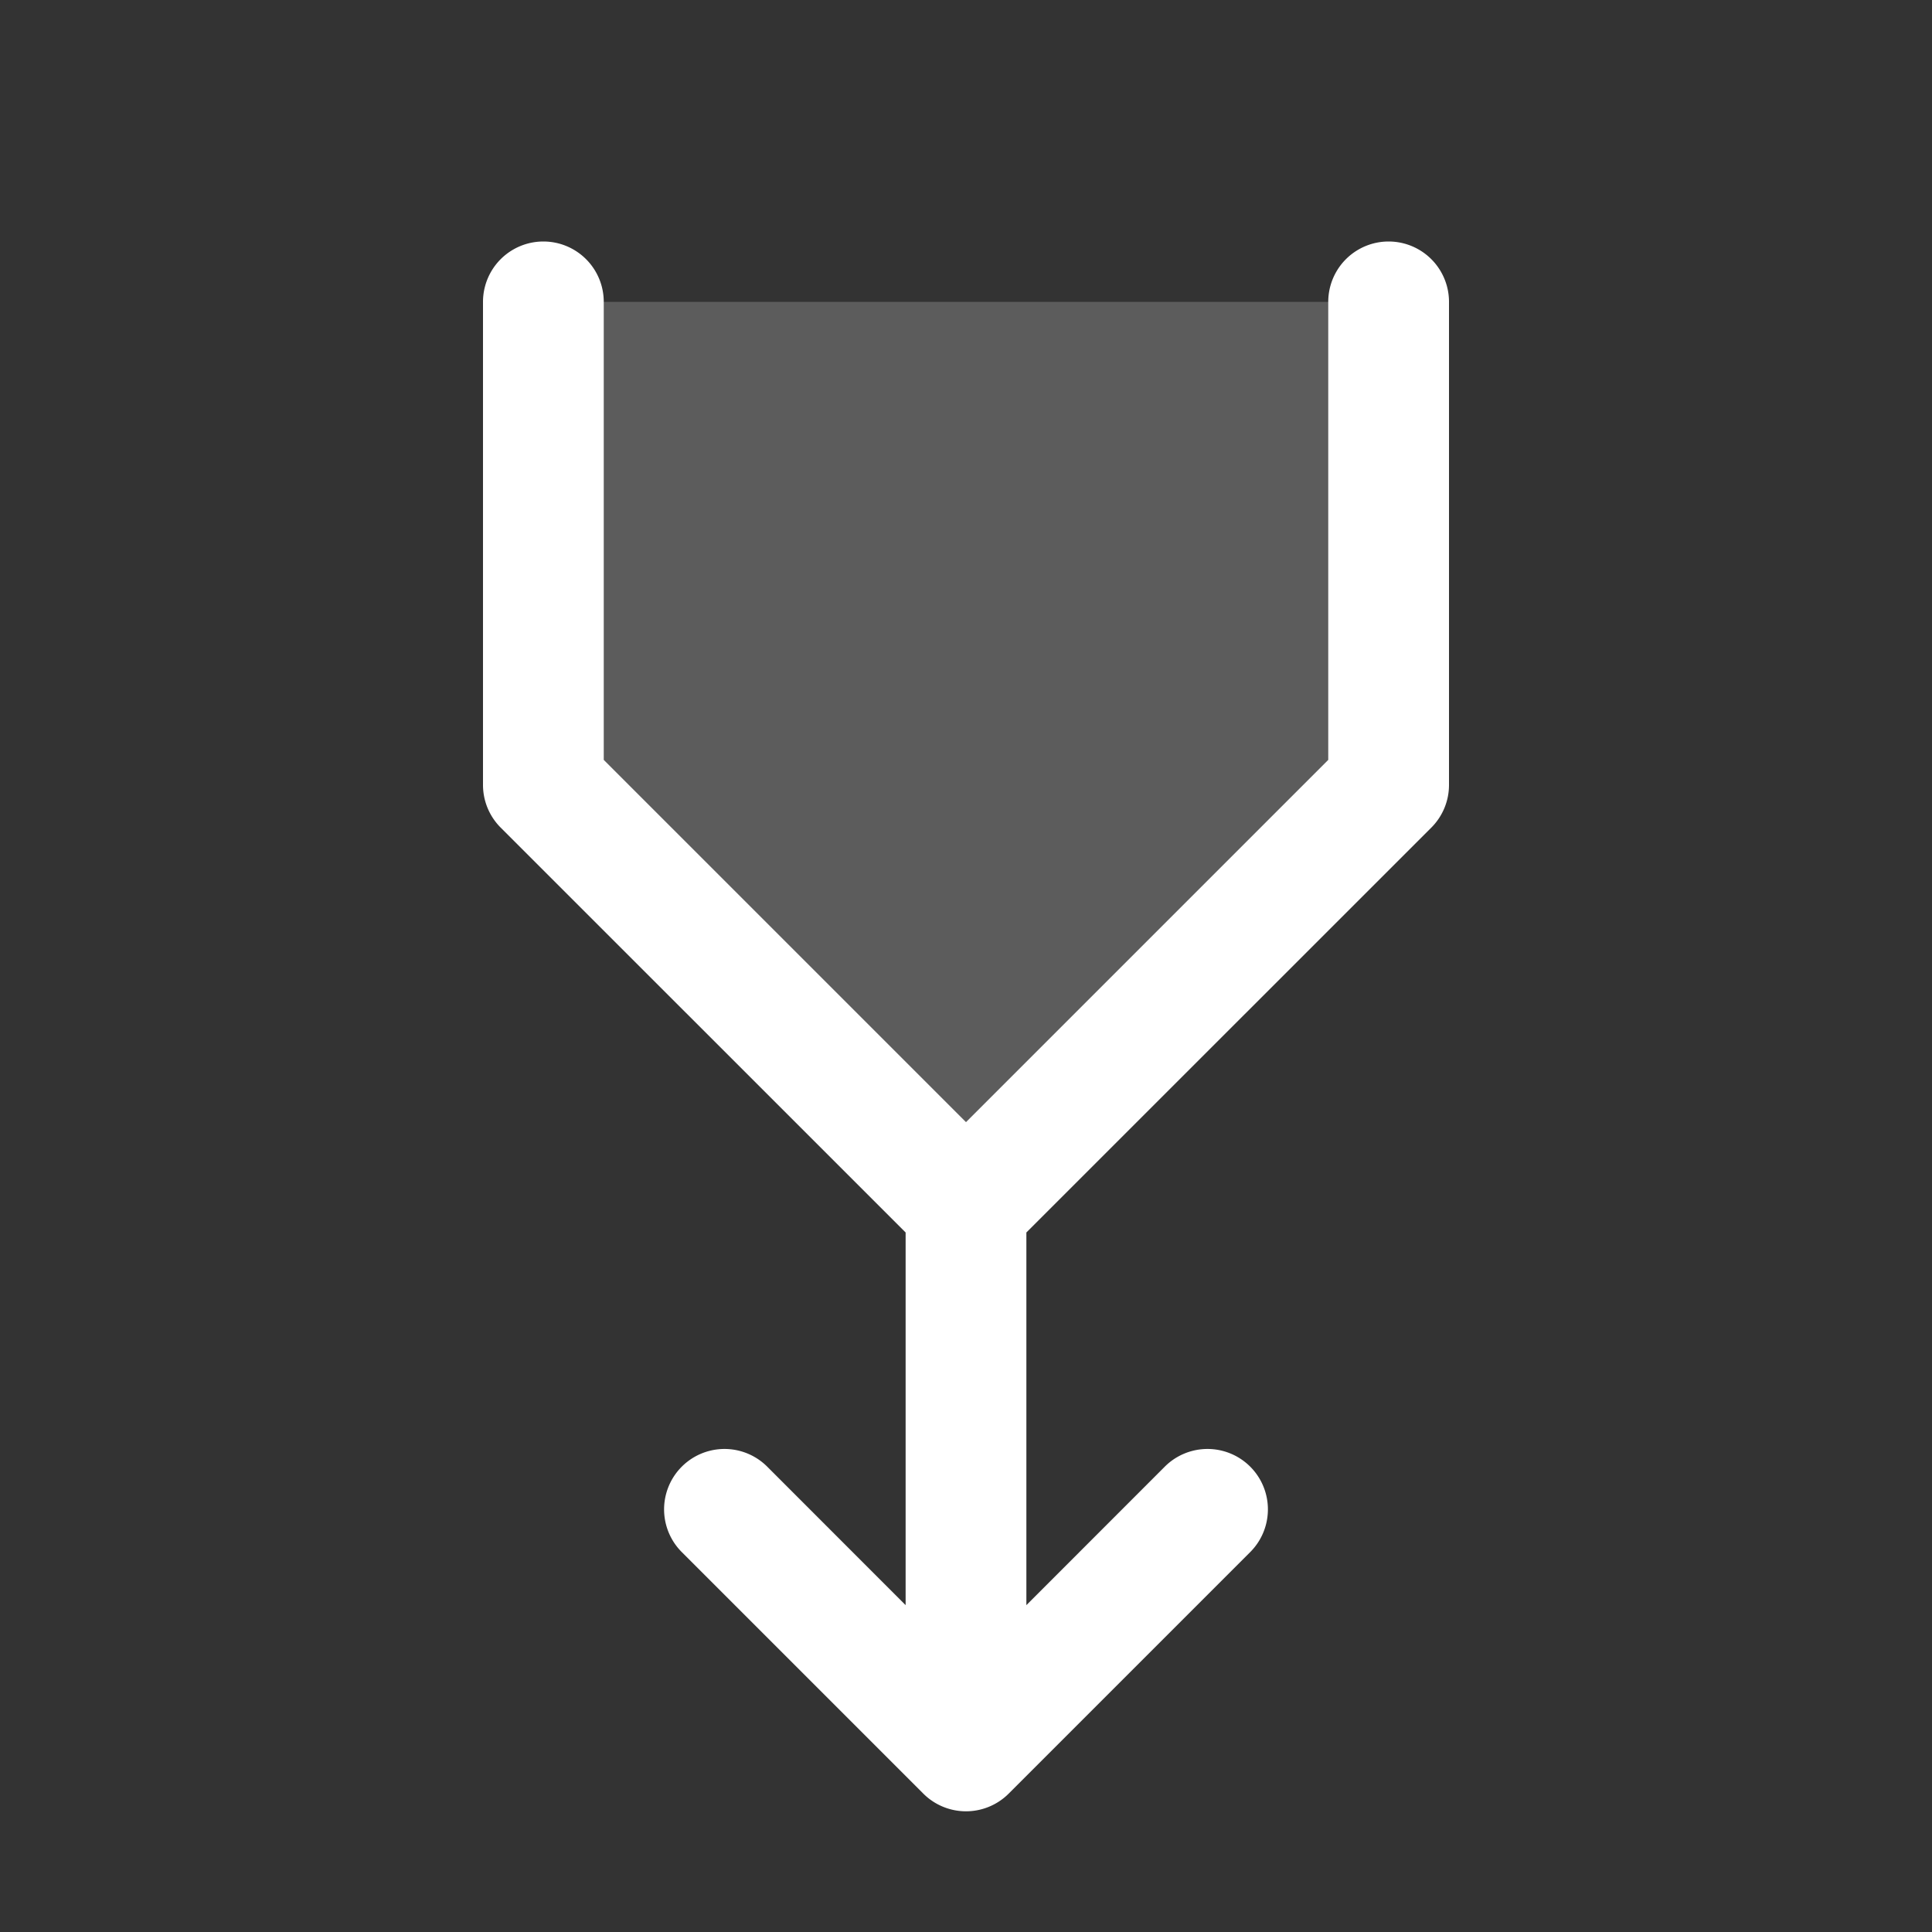 <svg xmlns="http://www.w3.org/2000/svg" width="40" height="40" fill="#fff" viewBox="0 0 256 256"><rect x="0" y="0" width="256" height="256" fill="#333333" stroke="none"/><path d="M184 40v64l-56 56-56-56V40Z" opacity=".2"/><path d="M192 40v64a8 8 0 0 1-2.34 5.66L136 163.31v49.38l18.34-18.35a8 8 0 0 1 11.32 11.32l-32 32a8 8 0 0 1-11.32 0l-32-32a8 8 0 0 1 11.32-11.32L120 212.69v-49.38l-53.66-53.65A8 8 0 0 1 64 104V40a8 8 0 0 1 16 0v60.69l48 48 48-48V40a8 8 0 0 1 16 0Z"/></svg>